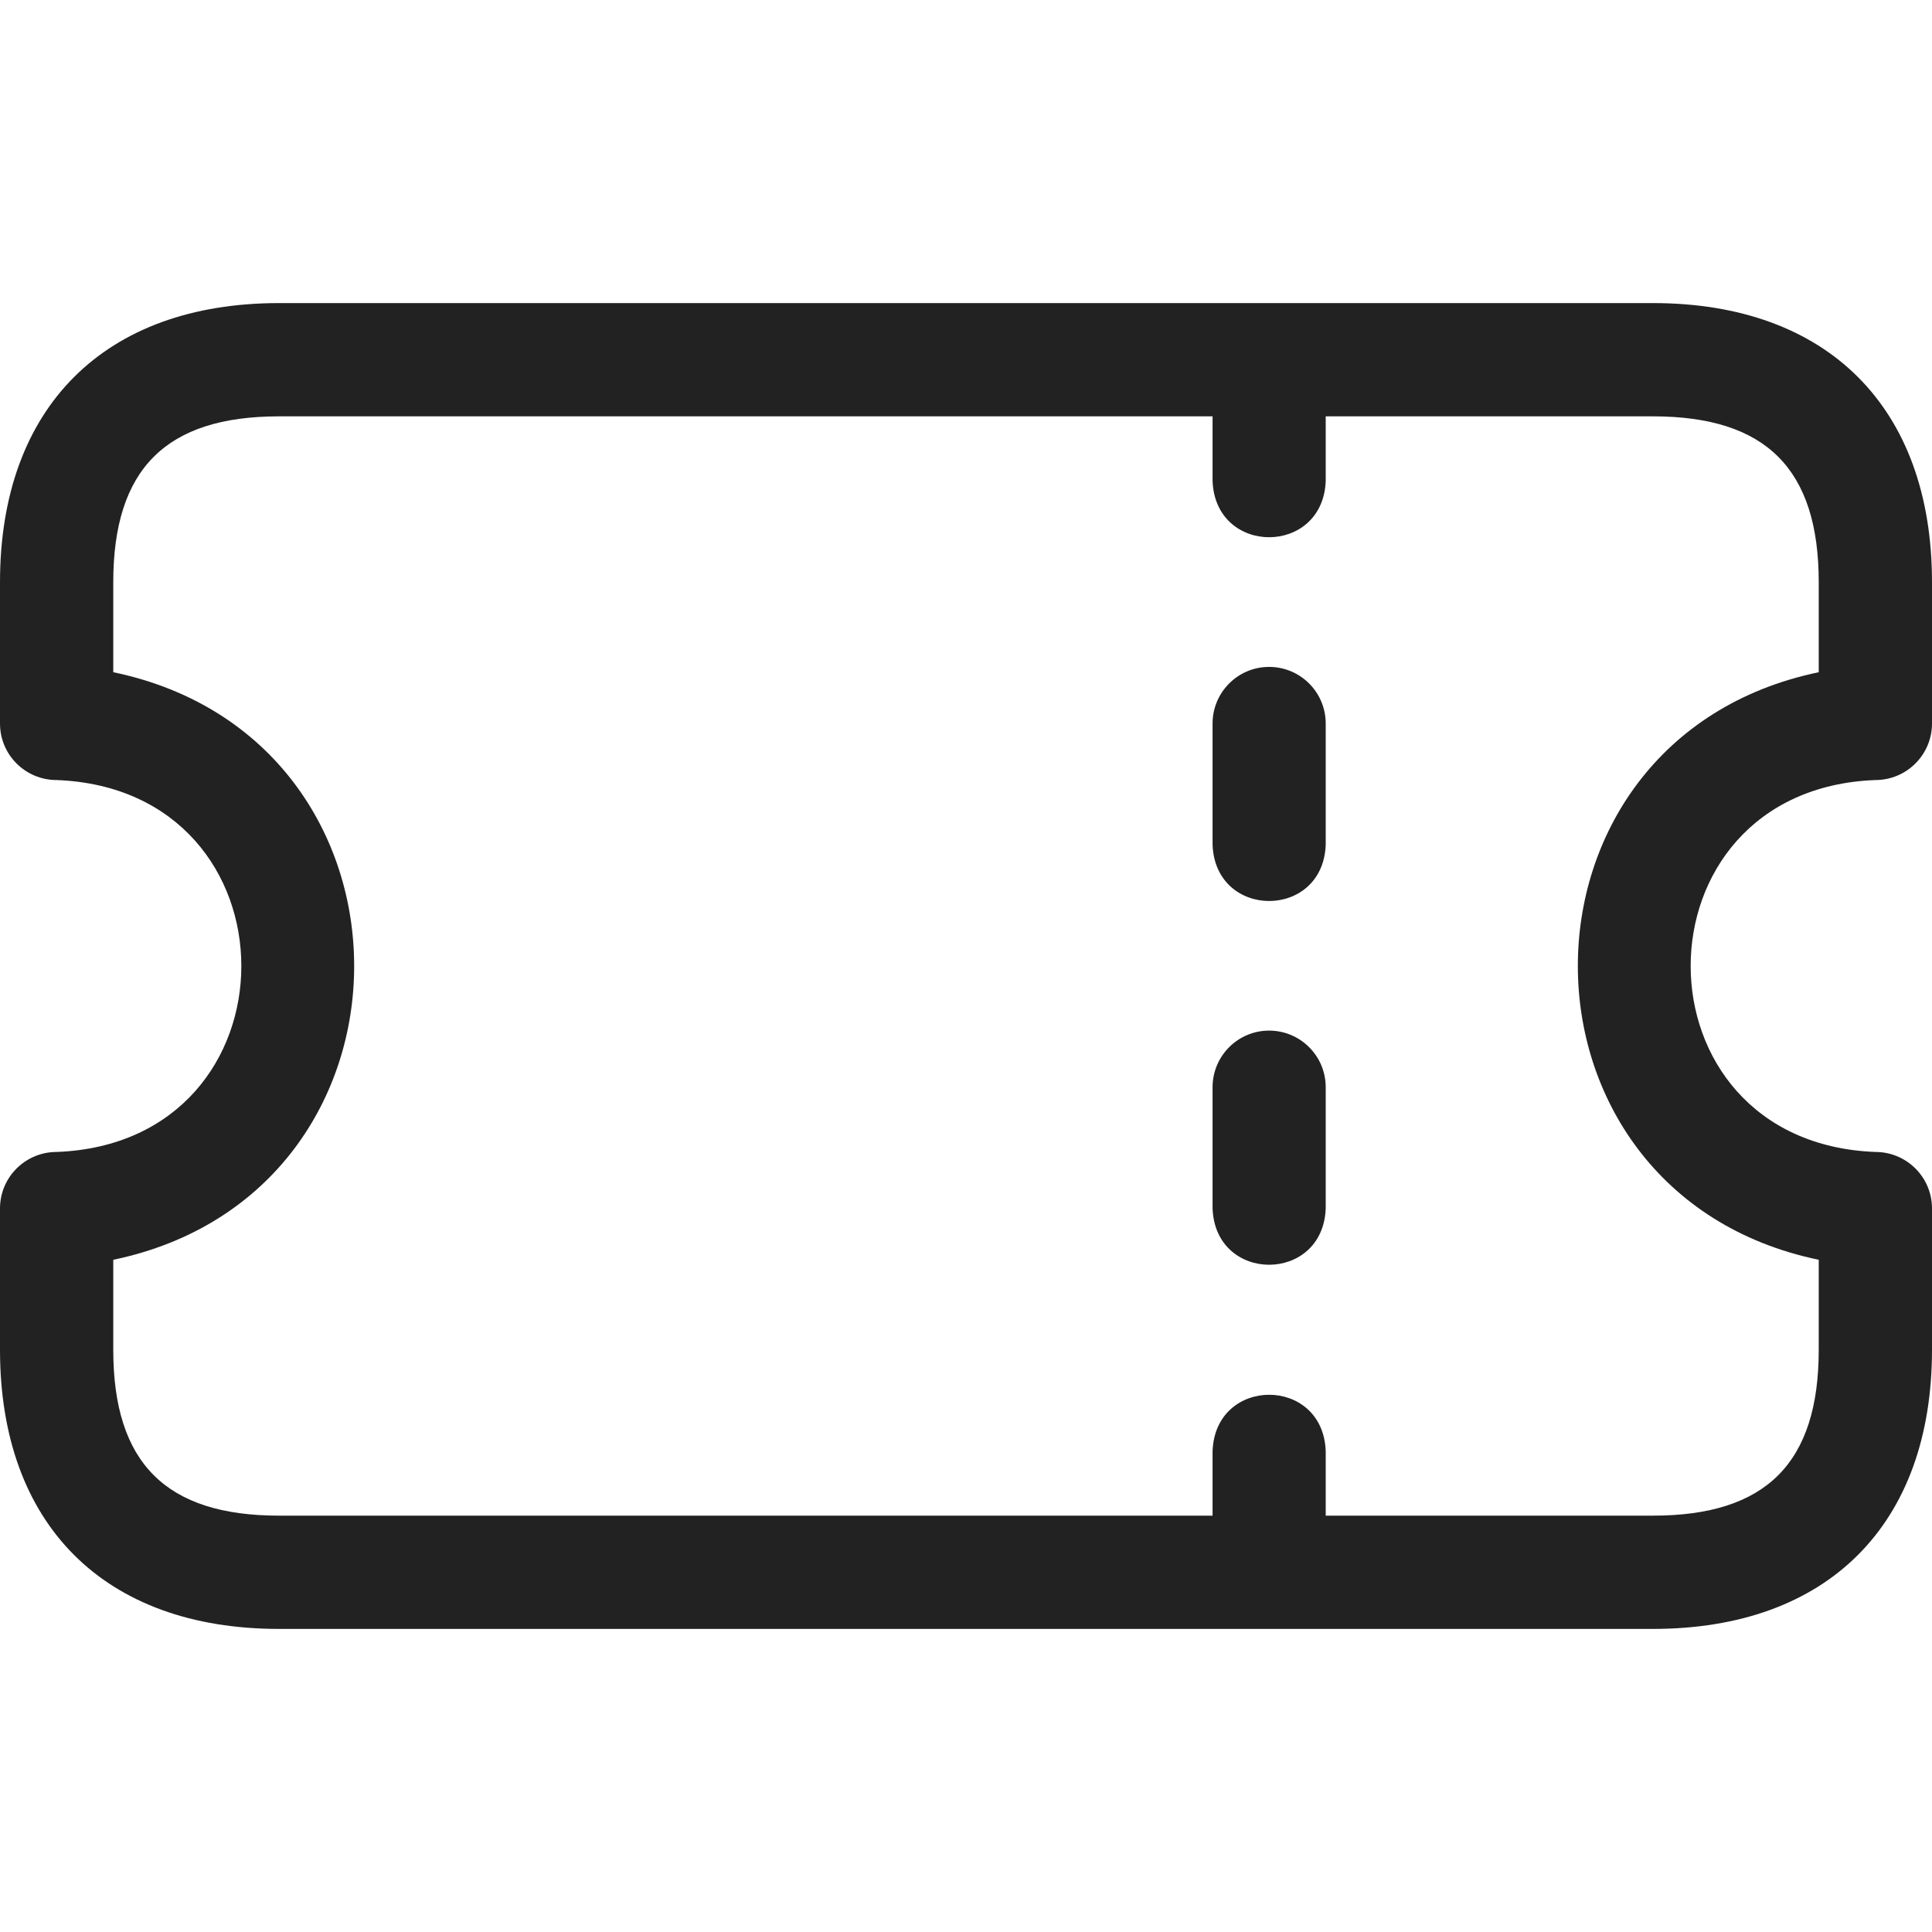 <svg width="16" height="16" viewBox="0 0 16 16" fill="none" xmlns="http://www.w3.org/2000/svg">
<g id="fi_7411157">
<g id="Vector">
<path d="M10.51 5.523C10.252 5.523 10.042 5.733 10.042 5.992V6.996C10.065 7.617 10.956 7.617 10.979 6.996V5.992C10.979 5.733 10.769 5.523 10.51 5.523Z" fill="#222222"/>
<path d="M10.51 8.535C10.252 8.535 10.042 8.745 10.042 9.004V10.008C10.065 10.63 10.956 10.629 10.979 10.008V9.004C10.979 8.745 10.769 8.535 10.51 8.535Z" fill="#222222"/>
<path d="M15.531 6.46C15.79 6.46 16 6.25 16 5.992V4.822C16 3.374 15.136 2.51 13.689 2.51H2.311C0.864 2.51 0 3.374 0 4.822V5.992C0 6.251 0.21 6.46 0.469 6.46C2.509 6.538 2.508 9.463 0.469 9.54C0.21 9.54 0 9.749 0 10.008V11.178C0 12.626 0.864 13.49 2.311 13.49H13.689C15.136 13.49 16 12.626 16 11.178V10.008C16 9.749 15.79 9.54 15.531 9.54C13.491 9.462 13.492 6.537 15.531 6.46ZM15.062 10.433V11.178C15.062 12.116 14.626 12.552 13.689 12.552H10.979V12.017C10.956 11.395 10.065 11.396 10.042 12.017V12.552H2.311C1.374 12.552 0.938 12.116 0.938 11.178V10.433C3.599 9.879 3.597 6.12 0.938 5.567V4.822C0.938 3.884 1.374 3.448 2.311 3.448H10.042V3.983C10.065 4.605 10.956 4.604 10.979 3.983V3.448H13.689C14.626 3.448 15.062 3.884 15.062 4.822V5.567C12.401 6.121 12.403 9.88 15.062 10.433Z" fill="#222222"/>
</g>
</g>
</svg>
